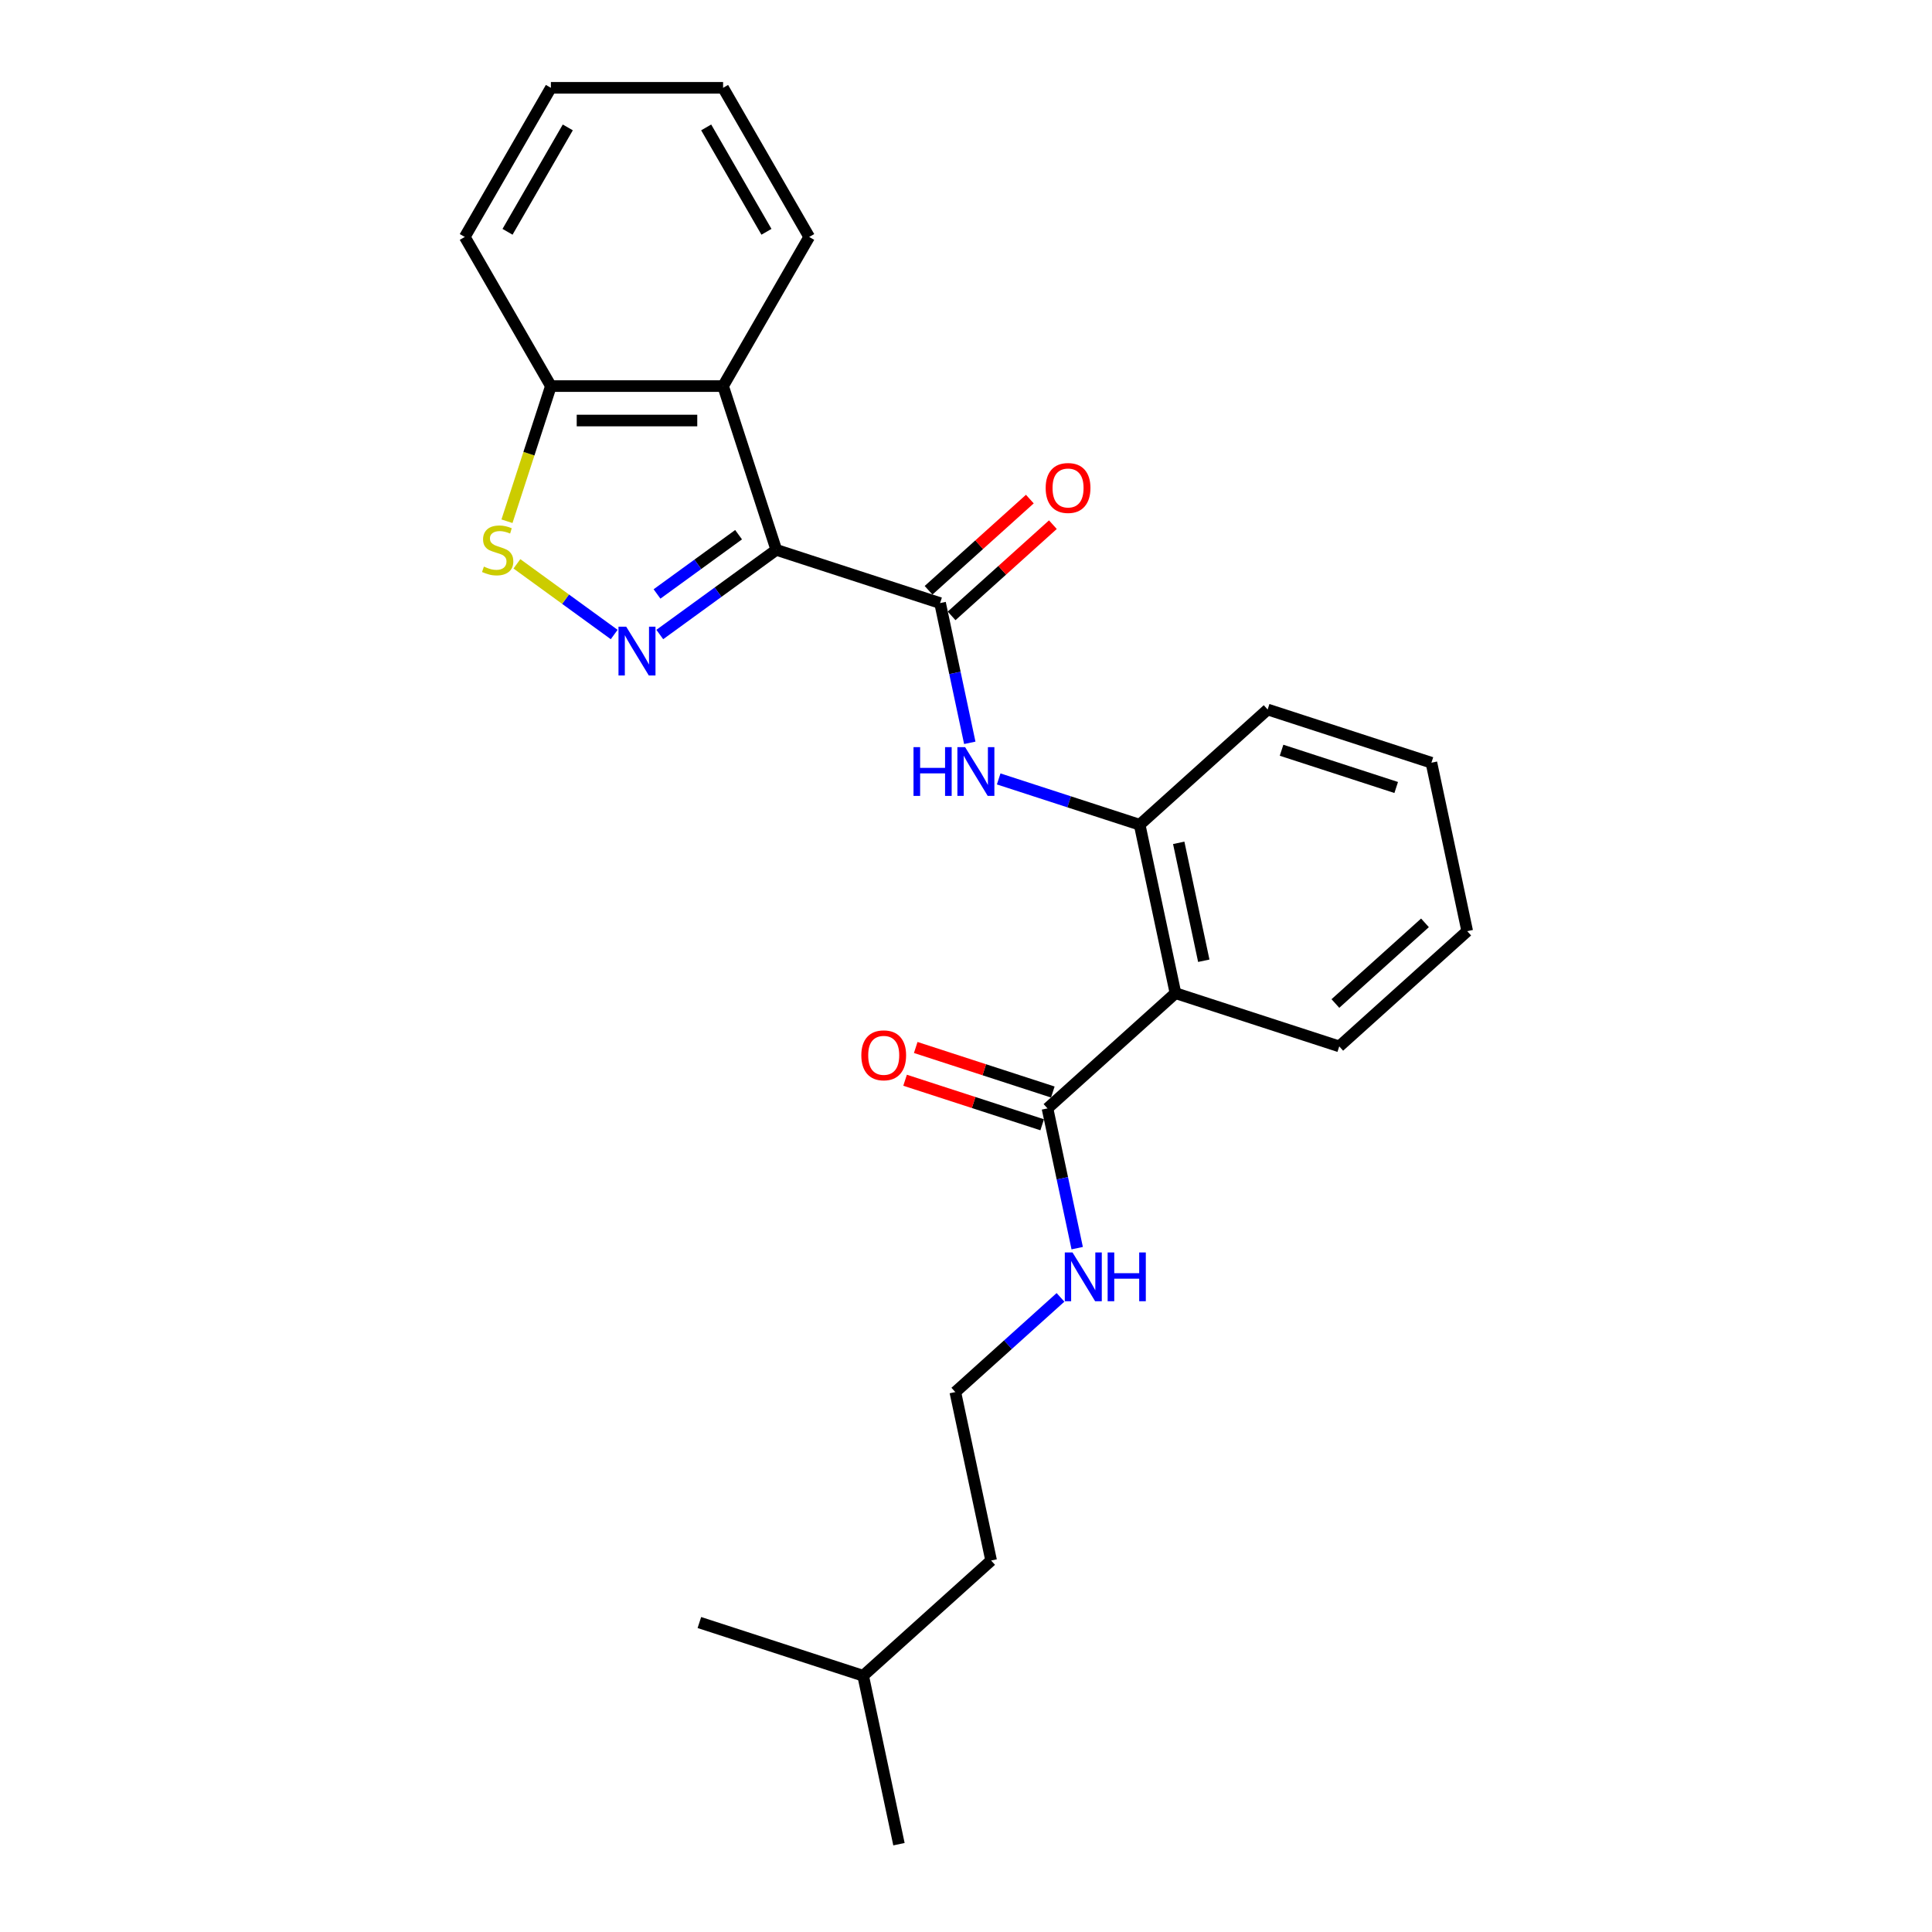 <?xml version='1.0' encoding='iso-8859-1'?>
<svg version='1.1' baseProfile='full'
              xmlns='http://www.w3.org/2000/svg'
                      xmlns:rdkit='http://www.rdkit.org/xml'
                      xmlns:xlink='http://www.w3.org/1999/xlink'
                  xml:space='preserve'
width='1000px' height='1000px' viewBox='0 0 1000 1000'>
<!-- END OF HEADER -->
<rect style='opacity:1.0;fill:#FFFFFF;stroke:none' width='1000' height='1000' x='0' y='0'> </rect>
<path class='bond-0' d='M 401.815,284.608 L 371.66,306.516' style='fill:none;fill-rule:evenodd;stroke:#000000;stroke-width:6px;stroke-linecap:butt;stroke-linejoin:miter;stroke-opacity:1' />
<path class='bond-0' d='M 371.66,306.516 L 341.506,328.425' style='fill:none;fill-rule:evenodd;stroke:#0000FF;stroke-width:6px;stroke-linecap:butt;stroke-linejoin:miter;stroke-opacity:1' />
<path class='bond-0' d='M 382.29,276.758 L 361.182,292.094' style='fill:none;fill-rule:evenodd;stroke:#000000;stroke-width:6px;stroke-linecap:butt;stroke-linejoin:miter;stroke-opacity:1' />
<path class='bond-0' d='M 361.182,292.094 L 340.074,307.43' style='fill:none;fill-rule:evenodd;stroke:#0000FF;stroke-width:6px;stroke-linecap:butt;stroke-linejoin:miter;stroke-opacity:1' />
<path class='bond-1' d='M 401.815,284.608 L 486.585,312.151' style='fill:none;fill-rule:evenodd;stroke:#000000;stroke-width:6px;stroke-linecap:butt;stroke-linejoin:miter;stroke-opacity:1' />
<path class='bond-2' d='M 401.815,284.608 L 374.271,199.837' style='fill:none;fill-rule:evenodd;stroke:#000000;stroke-width:6px;stroke-linecap:butt;stroke-linejoin:miter;stroke-opacity:1' />
<path class='bond-3' d='M 317.903,328.425 L 292.727,310.133' style='fill:none;fill-rule:evenodd;stroke:#0000FF;stroke-width:6px;stroke-linecap:butt;stroke-linejoin:miter;stroke-opacity:1' />
<path class='bond-3' d='M 292.727,310.133 L 267.552,291.842' style='fill:none;fill-rule:evenodd;stroke:#CCCC00;stroke-width:6px;stroke-linecap:butt;stroke-linejoin:miter;stroke-opacity:1' />
<path class='bond-5' d='M 486.585,312.151 L 494.273,348.319' style='fill:none;fill-rule:evenodd;stroke:#000000;stroke-width:6px;stroke-linecap:butt;stroke-linejoin:miter;stroke-opacity:1' />
<path class='bond-5' d='M 494.273,348.319 L 501.961,384.487' style='fill:none;fill-rule:evenodd;stroke:#0000FF;stroke-width:6px;stroke-linecap:butt;stroke-linejoin:miter;stroke-opacity:1' />
<path class='bond-9' d='M 492.549,318.775 L 518.761,295.174' style='fill:none;fill-rule:evenodd;stroke:#000000;stroke-width:6px;stroke-linecap:butt;stroke-linejoin:miter;stroke-opacity:1' />
<path class='bond-9' d='M 518.761,295.174 L 544.972,271.573' style='fill:none;fill-rule:evenodd;stroke:#FF0000;stroke-width:6px;stroke-linecap:butt;stroke-linejoin:miter;stroke-opacity:1' />
<path class='bond-9' d='M 480.621,305.527 L 506.833,281.927' style='fill:none;fill-rule:evenodd;stroke:#000000;stroke-width:6px;stroke-linecap:butt;stroke-linejoin:miter;stroke-opacity:1' />
<path class='bond-9' d='M 506.833,281.927 L 533.044,258.326' style='fill:none;fill-rule:evenodd;stroke:#FF0000;stroke-width:6px;stroke-linecap:butt;stroke-linejoin:miter;stroke-opacity:1' />
<path class='bond-8' d='M 374.271,199.837 L 285.138,199.837' style='fill:none;fill-rule:evenodd;stroke:#000000;stroke-width:6px;stroke-linecap:butt;stroke-linejoin:miter;stroke-opacity:1' />
<path class='bond-8' d='M 360.901,217.664 L 298.508,217.664' style='fill:none;fill-rule:evenodd;stroke:#000000;stroke-width:6px;stroke-linecap:butt;stroke-linejoin:miter;stroke-opacity:1' />
<path class='bond-13' d='M 374.271,199.837 L 418.838,122.646' style='fill:none;fill-rule:evenodd;stroke:#000000;stroke-width:6px;stroke-linecap:butt;stroke-linejoin:miter;stroke-opacity:1' />
<path class='bond-25' d='M 262.408,269.794 L 273.773,234.816' style='fill:none;fill-rule:evenodd;stroke:#CCCC00;stroke-width:6px;stroke-linecap:butt;stroke-linejoin:miter;stroke-opacity:1' />
<path class='bond-25' d='M 273.773,234.816 L 285.138,199.837' style='fill:none;fill-rule:evenodd;stroke:#000000;stroke-width:6px;stroke-linecap:butt;stroke-linejoin:miter;stroke-opacity:1' />
<path class='bond-4' d='M 608.419,514.065 L 589.887,426.88' style='fill:none;fill-rule:evenodd;stroke:#000000;stroke-width:6px;stroke-linecap:butt;stroke-linejoin:miter;stroke-opacity:1' />
<path class='bond-4' d='M 623.076,497.281 L 610.104,436.252' style='fill:none;fill-rule:evenodd;stroke:#000000;stroke-width:6px;stroke-linecap:butt;stroke-linejoin:miter;stroke-opacity:1' />
<path class='bond-7' d='M 608.419,514.065 L 542.18,573.707' style='fill:none;fill-rule:evenodd;stroke:#000000;stroke-width:6px;stroke-linecap:butt;stroke-linejoin:miter;stroke-opacity:1' />
<path class='bond-12' d='M 608.419,514.065 L 693.19,541.609' style='fill:none;fill-rule:evenodd;stroke:#000000;stroke-width:6px;stroke-linecap:butt;stroke-linejoin:miter;stroke-opacity:1' />
<path class='bond-6' d='M 516.918,403.171 L 553.403,415.026' style='fill:none;fill-rule:evenodd;stroke:#0000FF;stroke-width:6px;stroke-linecap:butt;stroke-linejoin:miter;stroke-opacity:1' />
<path class='bond-6' d='M 553.403,415.026 L 589.887,426.88' style='fill:none;fill-rule:evenodd;stroke:#000000;stroke-width:6px;stroke-linecap:butt;stroke-linejoin:miter;stroke-opacity:1' />
<path class='bond-15' d='M 589.887,426.88 L 656.126,367.239' style='fill:none;fill-rule:evenodd;stroke:#000000;stroke-width:6px;stroke-linecap:butt;stroke-linejoin:miter;stroke-opacity:1' />
<path class='bond-10' d='M 544.935,565.23 L 509.457,553.702' style='fill:none;fill-rule:evenodd;stroke:#000000;stroke-width:6px;stroke-linecap:butt;stroke-linejoin:miter;stroke-opacity:1' />
<path class='bond-10' d='M 509.457,553.702 L 473.98,542.175' style='fill:none;fill-rule:evenodd;stroke:#FF0000;stroke-width:6px;stroke-linecap:butt;stroke-linejoin:miter;stroke-opacity:1' />
<path class='bond-10' d='M 539.426,582.184 L 503.949,570.657' style='fill:none;fill-rule:evenodd;stroke:#000000;stroke-width:6px;stroke-linecap:butt;stroke-linejoin:miter;stroke-opacity:1' />
<path class='bond-10' d='M 503.949,570.657 L 468.471,559.129' style='fill:none;fill-rule:evenodd;stroke:#FF0000;stroke-width:6px;stroke-linecap:butt;stroke-linejoin:miter;stroke-opacity:1' />
<path class='bond-11' d='M 542.18,573.707 L 549.868,609.875' style='fill:none;fill-rule:evenodd;stroke:#000000;stroke-width:6px;stroke-linecap:butt;stroke-linejoin:miter;stroke-opacity:1' />
<path class='bond-11' d='M 549.868,609.875 L 557.556,646.042' style='fill:none;fill-rule:evenodd;stroke:#0000FF;stroke-width:6px;stroke-linecap:butt;stroke-linejoin:miter;stroke-opacity:1' />
<path class='bond-16' d='M 285.138,199.837 L 240.572,122.646' style='fill:none;fill-rule:evenodd;stroke:#000000;stroke-width:6px;stroke-linecap:butt;stroke-linejoin:miter;stroke-opacity:1' />
<path class='bond-14' d='M 548.911,671.518 L 521.692,696.026' style='fill:none;fill-rule:evenodd;stroke:#0000FF;stroke-width:6px;stroke-linecap:butt;stroke-linejoin:miter;stroke-opacity:1' />
<path class='bond-14' d='M 521.692,696.026 L 494.474,720.534' style='fill:none;fill-rule:evenodd;stroke:#000000;stroke-width:6px;stroke-linecap:butt;stroke-linejoin:miter;stroke-opacity:1' />
<path class='bond-27' d='M 693.19,541.609 L 759.428,481.967' style='fill:none;fill-rule:evenodd;stroke:#000000;stroke-width:6px;stroke-linecap:butt;stroke-linejoin:miter;stroke-opacity:1' />
<path class='bond-27' d='M 691.197,519.415 L 737.564,477.666' style='fill:none;fill-rule:evenodd;stroke:#000000;stroke-width:6px;stroke-linecap:butt;stroke-linejoin:miter;stroke-opacity:1' />
<path class='bond-20' d='M 418.838,122.646 L 374.271,45.455' style='fill:none;fill-rule:evenodd;stroke:#000000;stroke-width:6px;stroke-linecap:butt;stroke-linejoin:miter;stroke-opacity:1' />
<path class='bond-20' d='M 396.714,119.981 L 365.518,65.947' style='fill:none;fill-rule:evenodd;stroke:#000000;stroke-width:6px;stroke-linecap:butt;stroke-linejoin:miter;stroke-opacity:1' />
<path class='bond-17' d='M 494.474,720.534 L 513.005,807.719' style='fill:none;fill-rule:evenodd;stroke:#000000;stroke-width:6px;stroke-linecap:butt;stroke-linejoin:miter;stroke-opacity:1' />
<path class='bond-23' d='M 656.126,367.239 L 740.897,394.782' style='fill:none;fill-rule:evenodd;stroke:#000000;stroke-width:6px;stroke-linecap:butt;stroke-linejoin:miter;stroke-opacity:1' />
<path class='bond-23' d='M 663.333,388.324 L 722.672,407.605' style='fill:none;fill-rule:evenodd;stroke:#000000;stroke-width:6px;stroke-linecap:butt;stroke-linejoin:miter;stroke-opacity:1' />
<path class='bond-26' d='M 240.572,122.646 L 285.138,45.455' style='fill:none;fill-rule:evenodd;stroke:#000000;stroke-width:6px;stroke-linecap:butt;stroke-linejoin:miter;stroke-opacity:1' />
<path class='bond-26' d='M 262.695,119.981 L 293.891,65.947' style='fill:none;fill-rule:evenodd;stroke:#000000;stroke-width:6px;stroke-linecap:butt;stroke-linejoin:miter;stroke-opacity:1' />
<path class='bond-18' d='M 513.005,807.719 L 446.767,867.36' style='fill:none;fill-rule:evenodd;stroke:#000000;stroke-width:6px;stroke-linecap:butt;stroke-linejoin:miter;stroke-opacity:1' />
<path class='bond-21' d='M 446.767,867.36 L 465.298,954.545' style='fill:none;fill-rule:evenodd;stroke:#000000;stroke-width:6px;stroke-linecap:butt;stroke-linejoin:miter;stroke-opacity:1' />
<path class='bond-22' d='M 446.767,867.36 L 361.996,839.817' style='fill:none;fill-rule:evenodd;stroke:#000000;stroke-width:6px;stroke-linecap:butt;stroke-linejoin:miter;stroke-opacity:1' />
<path class='bond-19' d='M 759.428,481.967 L 740.897,394.782' style='fill:none;fill-rule:evenodd;stroke:#000000;stroke-width:6px;stroke-linecap:butt;stroke-linejoin:miter;stroke-opacity:1' />
<path class='bond-24' d='M 374.271,45.455 L 285.138,45.455' style='fill:none;fill-rule:evenodd;stroke:#000000;stroke-width:6px;stroke-linecap:butt;stroke-linejoin:miter;stroke-opacity:1' />
<path  class='atom-1' d='M 324.125 324.378
L 332.396 337.747
Q 333.216 339.067, 334.536 341.455
Q 335.855 343.844, 335.926 343.987
L 335.926 324.378
L 339.278 324.378
L 339.278 349.62
L 335.819 349.62
L 326.942 335.002
Q 325.908 333.291, 324.802 331.33
Q 323.733 329.369, 323.412 328.763
L 323.412 349.62
L 320.132 349.62
L 320.132 324.378
L 324.125 324.378
' fill='#0000FF'/>
<path  class='atom-4' d='M 250.464 293.271
Q 250.749 293.378, 251.926 293.878
Q 253.102 294.377, 254.386 294.698
Q 255.705 294.983, 256.988 294.983
Q 259.377 294.983, 260.768 293.842
Q 262.158 292.665, 262.158 290.633
Q 262.158 289.243, 261.445 288.387
Q 260.768 287.531, 259.698 287.068
Q 258.629 286.604, 256.846 286.07
Q 254.6 285.392, 253.245 284.75
Q 251.926 284.109, 250.963 282.754
Q 250.036 281.399, 250.036 279.117
Q 250.036 275.944, 252.175 273.983
Q 254.35 272.022, 258.629 272.022
Q 261.552 272.022, 264.868 273.413
L 264.048 276.158
Q 261.017 274.91, 258.735 274.91
Q 256.275 274.91, 254.921 275.944
Q 253.566 276.942, 253.601 278.689
Q 253.601 280.044, 254.279 280.864
Q 254.992 281.684, 255.99 282.148
Q 257.024 282.611, 258.735 283.146
Q 261.017 283.859, 262.372 284.572
Q 263.727 285.285, 264.69 286.747
Q 265.688 288.173, 265.688 290.633
Q 265.688 294.127, 263.335 296.017
Q 261.017 297.871, 257.131 297.871
Q 254.885 297.871, 253.174 297.372
Q 251.498 296.908, 249.501 296.088
L 250.464 293.271
' fill='#CCCC00'/>
<path  class='atom-6' d='M 472.833 386.715
L 476.256 386.715
L 476.256 397.447
L 489.162 397.447
L 489.162 386.715
L 492.585 386.715
L 492.585 411.958
L 489.162 411.958
L 489.162 400.299
L 476.256 400.299
L 476.256 411.958
L 472.833 411.958
L 472.833 386.715
' fill='#0000FF'/>
<path  class='atom-6' d='M 499.537 386.715
L 507.809 400.085
Q 508.629 401.404, 509.948 403.793
Q 511.267 406.182, 511.338 406.325
L 511.338 386.715
L 514.69 386.715
L 514.69 411.958
L 511.231 411.958
L 502.354 397.34
Q 501.32 395.629, 500.215 393.668
Q 499.145 391.707, 498.824 391.101
L 498.824 411.958
L 495.544 411.958
L 495.544 386.715
L 499.537 386.715
' fill='#0000FF'/>
<path  class='atom-10' d='M 541.237 252.581
Q 541.237 246.52, 544.231 243.133
Q 547.226 239.746, 552.824 239.746
Q 558.421 239.746, 561.416 243.133
Q 564.411 246.52, 564.411 252.581
Q 564.411 258.713, 561.381 262.207
Q 558.35 265.666, 552.824 265.666
Q 547.262 265.666, 544.231 262.207
Q 541.237 258.749, 541.237 252.581
M 552.824 262.814
Q 556.674 262.814, 558.742 260.247
Q 560.846 257.644, 560.846 252.581
Q 560.846 247.625, 558.742 245.13
Q 556.674 242.598, 552.824 242.598
Q 548.973 242.598, 546.87 245.094
Q 544.802 247.59, 544.802 252.581
Q 544.802 257.679, 546.87 260.247
Q 548.973 262.814, 552.824 262.814
' fill='#FF0000'/>
<path  class='atom-11' d='M 445.823 546.235
Q 445.823 540.174, 448.818 536.786
Q 451.812 533.399, 457.41 533.399
Q 463.008 533.399, 466.002 536.786
Q 468.997 540.174, 468.997 546.235
Q 468.997 552.367, 465.967 555.861
Q 462.936 559.319, 457.41 559.319
Q 451.848 559.319, 448.818 555.861
Q 445.823 552.403, 445.823 546.235
M 457.41 556.467
Q 461.261 556.467, 463.328 553.9
Q 465.432 551.297, 465.432 546.235
Q 465.432 541.279, 463.328 538.783
Q 461.261 536.252, 457.41 536.252
Q 453.559 536.252, 451.456 538.747
Q 449.388 541.243, 449.388 546.235
Q 449.388 551.333, 451.456 553.9
Q 453.559 556.467, 457.41 556.467
' fill='#FF0000'/>
<path  class='atom-12' d='M 555.133 648.271
L 563.404 661.641
Q 564.224 662.96, 565.543 665.349
Q 566.862 667.737, 566.934 667.88
L 566.934 648.271
L 570.285 648.271
L 570.285 673.513
L 566.827 673.513
L 557.949 658.895
Q 556.915 657.184, 555.81 655.223
Q 554.74 653.262, 554.419 652.656
L 554.419 673.513
L 551.139 673.513
L 551.139 648.271
L 555.133 648.271
' fill='#0000FF'/>
<path  class='atom-12' d='M 573.316 648.271
L 576.738 648.271
L 576.738 659.002
L 589.645 659.002
L 589.645 648.271
L 593.068 648.271
L 593.068 673.513
L 589.645 673.513
L 589.645 661.855
L 576.738 661.855
L 576.738 673.513
L 573.316 673.513
L 573.316 648.271
' fill='#0000FF'/>
</svg>
